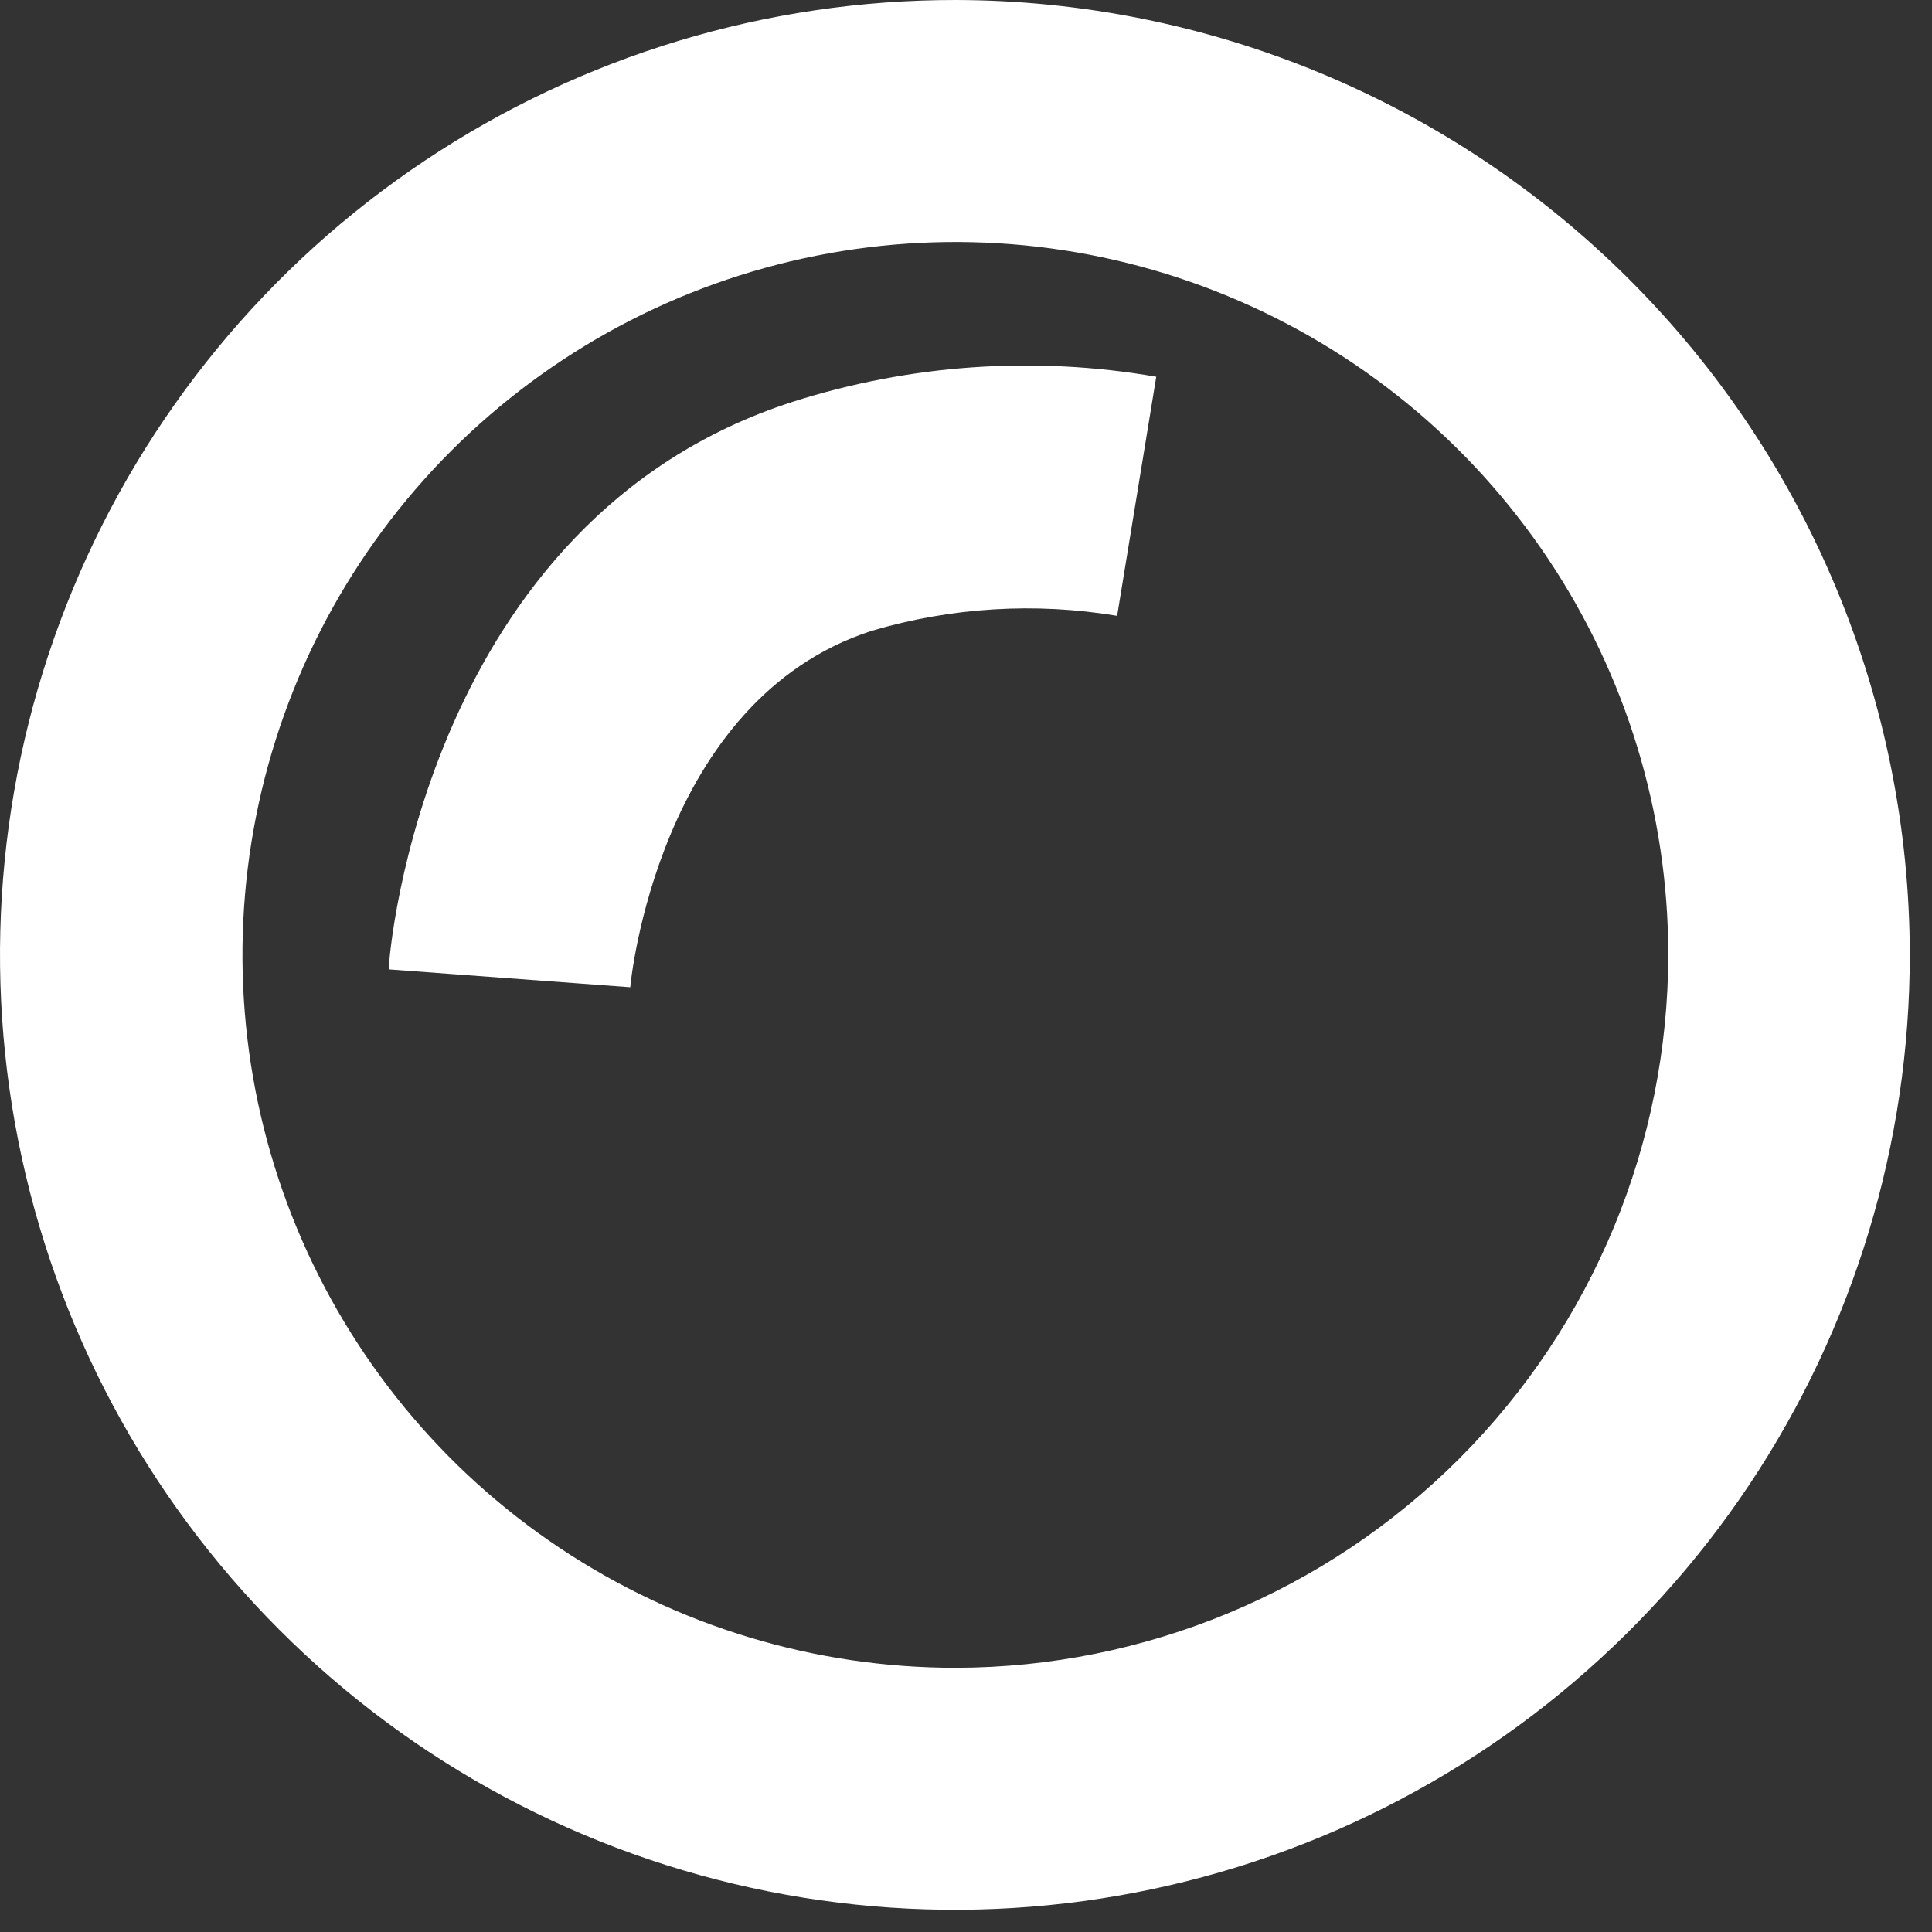 <?xml version="1.0" encoding="UTF-8"?> <svg xmlns="http://www.w3.org/2000/svg" width="40" height="40" viewBox="0 0 40 40" fill="none"><rect x="0" y="0" width="40" height="40" fill="#333333" stroke="none"/> <path d="M19.79 1.01184e-05C15.879 -0.004 12.054 1.152 8.8 3.323C5.546 5.493 3.009 8.58 1.51 12.193C0.011 15.806 -0.383 19.782 0.378 23.618C1.14 27.455 3.022 30.98 5.787 33.746C8.552 36.513 12.076 38.397 15.912 39.16C19.748 39.923 23.724 39.531 27.338 38.034C30.951 36.537 34.04 34.001 36.212 30.748C38.384 27.495 39.542 23.671 39.54 19.76C39.532 14.524 37.449 9.504 33.747 5.8C30.045 2.096 25.026 0.011 19.79 1.01184e-05V1.01184e-05ZM19.79 34.53C16.871 34.532 14.017 33.668 11.588 32.048C9.16 30.428 7.266 28.124 6.147 25.428C5.028 22.731 4.734 19.764 5.302 16.9C5.869 14.037 7.273 11.406 9.336 9.34C11.399 7.275 14.028 5.867 16.891 5.296C19.753 4.724 22.721 5.014 25.419 6.13C28.117 7.245 30.423 9.135 32.047 11.562C33.67 13.988 34.538 16.841 34.54 19.76C34.537 23.673 32.983 27.425 30.218 30.194C27.453 32.963 23.703 34.522 19.79 34.53V34.53Z" fill="white"></path> <path d="M23.939 7.8L23.129 12.75C21.434 12.467 19.697 12.573 18.049 13.06C13.619 14.49 13.049 20.38 13.049 20.44L8.049 20.07C8.049 19.69 8.839 10.76 16.409 8.32C18.84 7.543 21.424 7.364 23.939 7.8V7.8Z" fill="white"></path> </svg> 